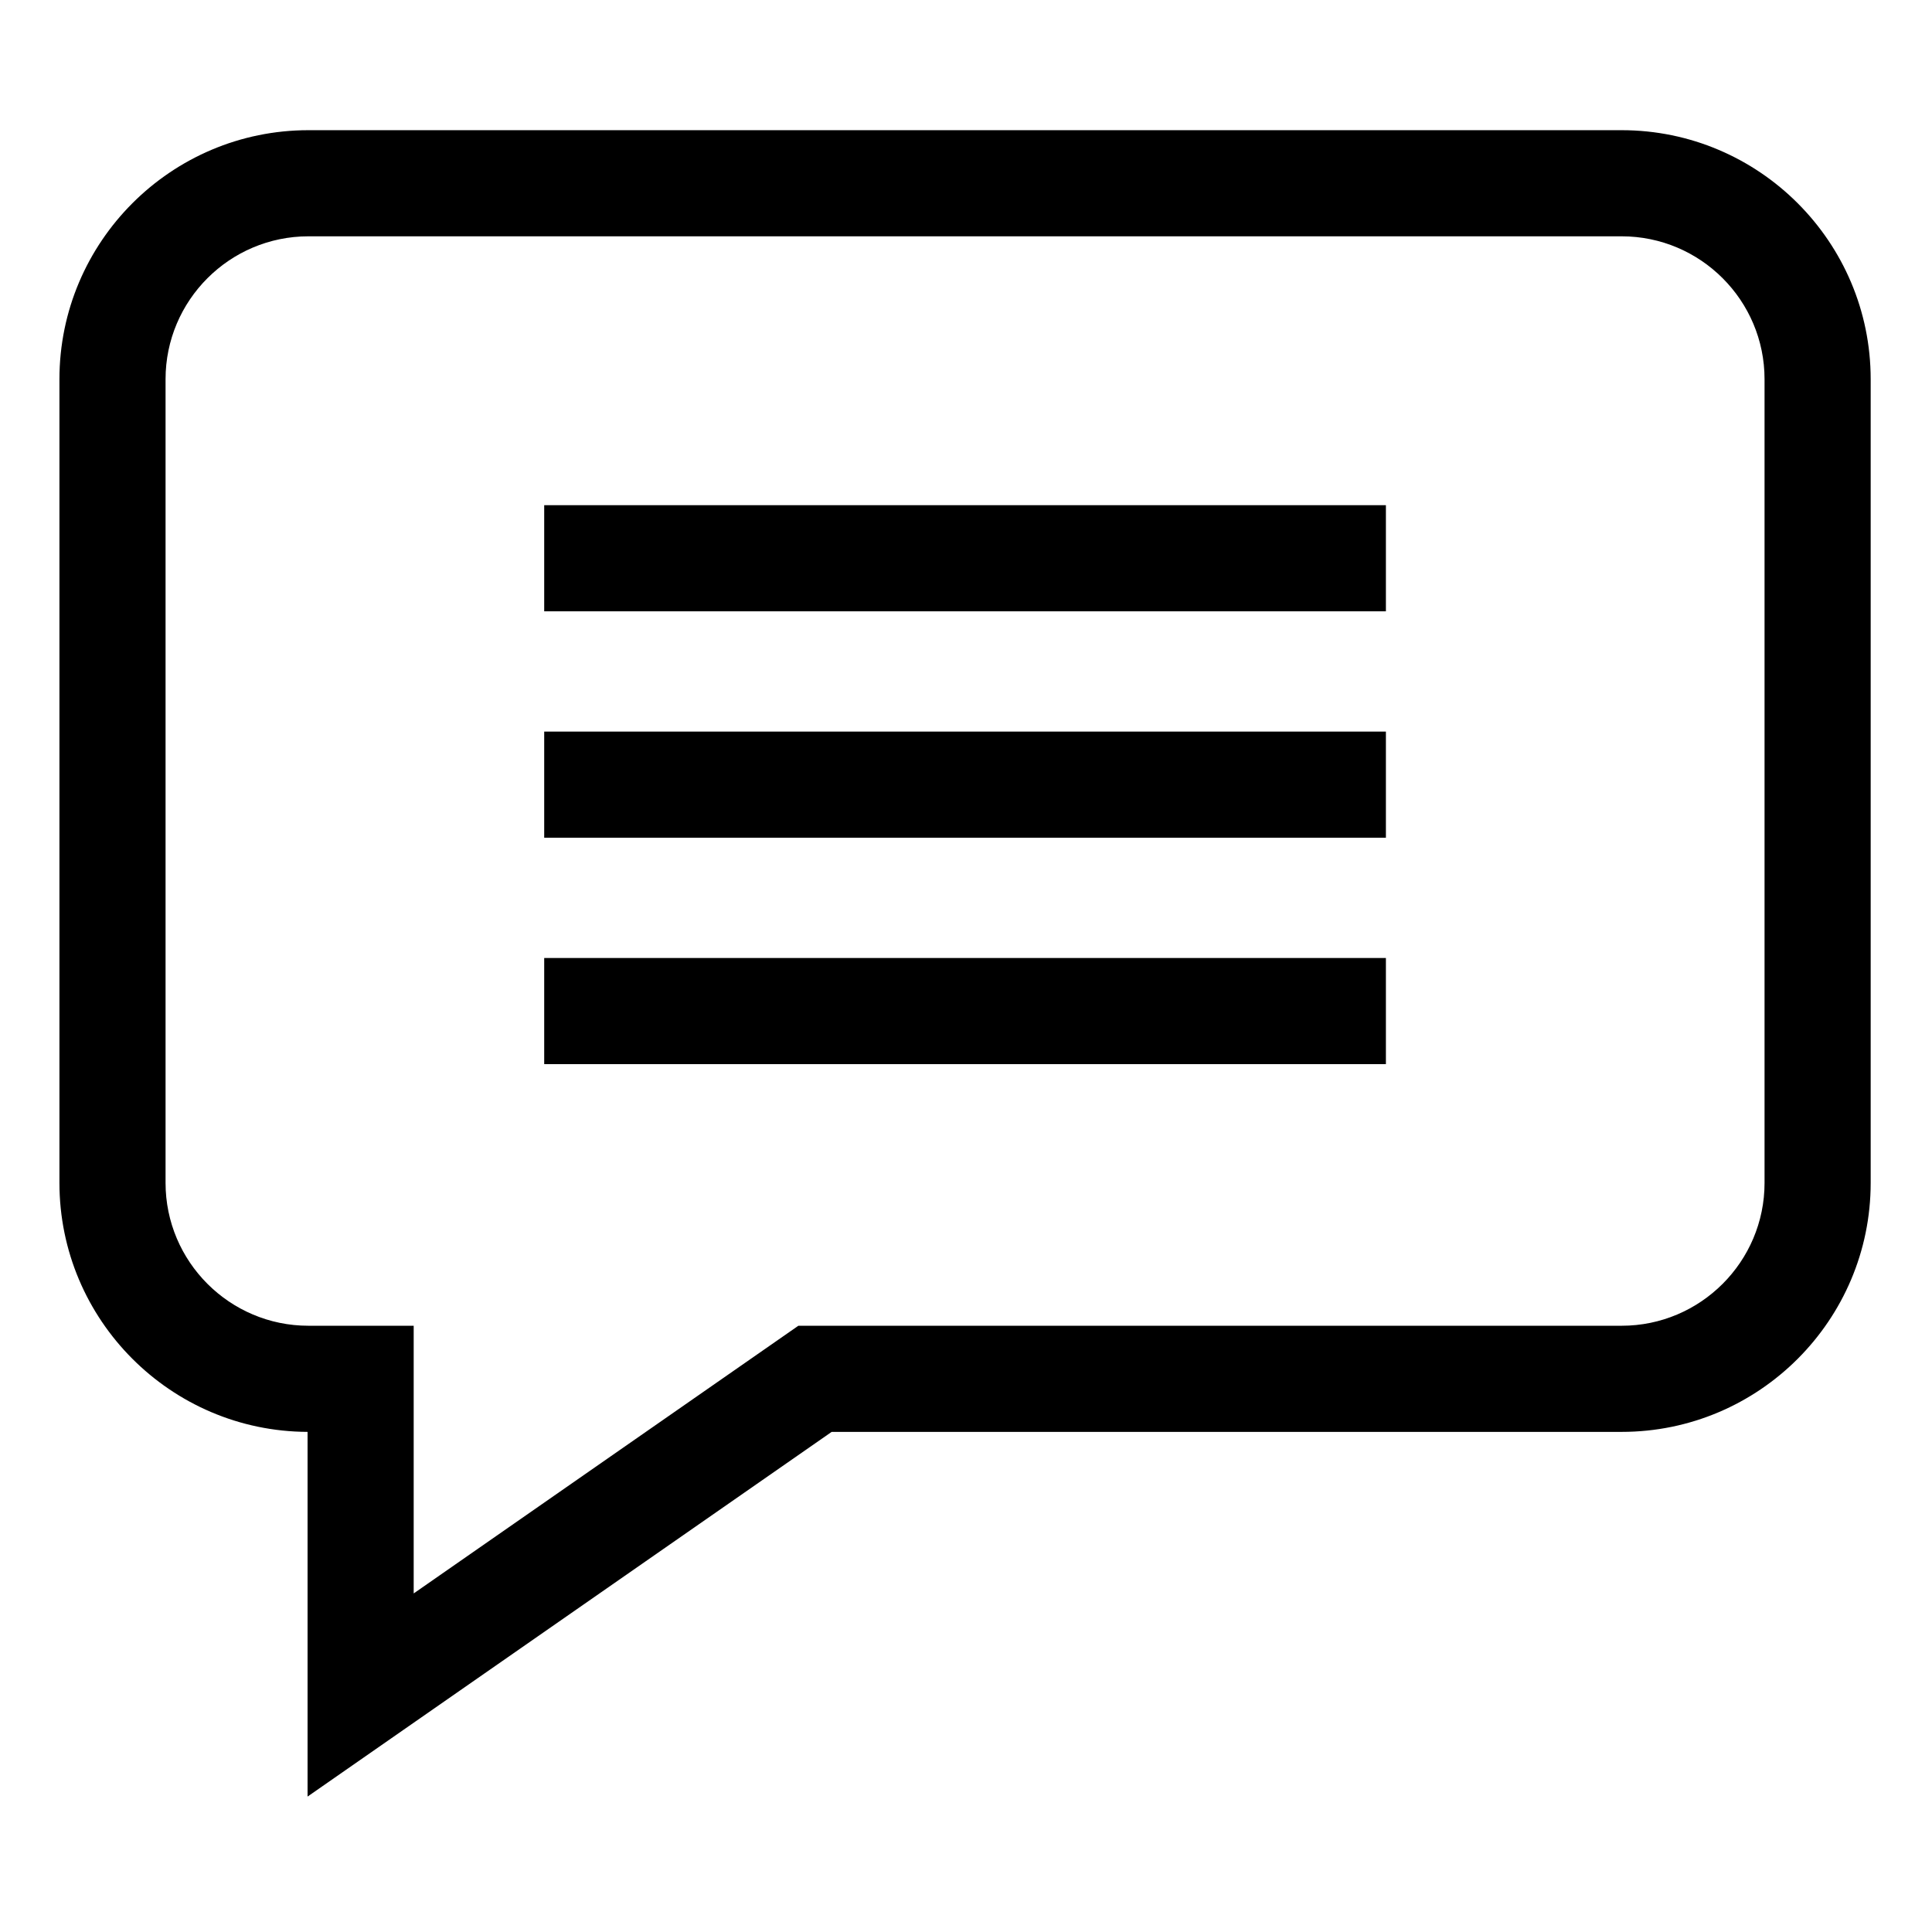 <?xml version="1.0"?>
<svg xmlns="http://www.w3.org/2000/svg" height="32px" viewBox="-21 -47 682.667 682" width="32px"><path d="m552.012-1.332h-464.023c-48.516 0-87.988 39.465-87.988 87.988v283.973c0 48.414 39.301 87.816 87.676 87.988v128.863l185.191-128.863h279.145c48.516 0 87.988-39.473 87.988-87.988v-283.973c0-48.523-39.473-87.988-87.988-87.988zm50.488 371.961c0 27.836-22.648 50.488-50.488 50.488h-290.91l-135.926 94.586v-94.586h-37.188c-27.84 0-50.488-22.652-50.488-50.488v-283.973c0-27.844 22.648-50.488 50.488-50.488h464.023c27.84 0 50.488 22.645 50.488 50.488zm0 0" fill="#000000"/><path d="m171.293 131.172h297.414v37.5h-297.414zm0 0" fill="#000000"/><path d="m171.293 211.172h297.414v37.5h-297.414zm0 0" fill="#000000"/><path d="m171.293 291.172h297.414v37.5h-297.414zm0 0" fill="#000000"/></svg>
